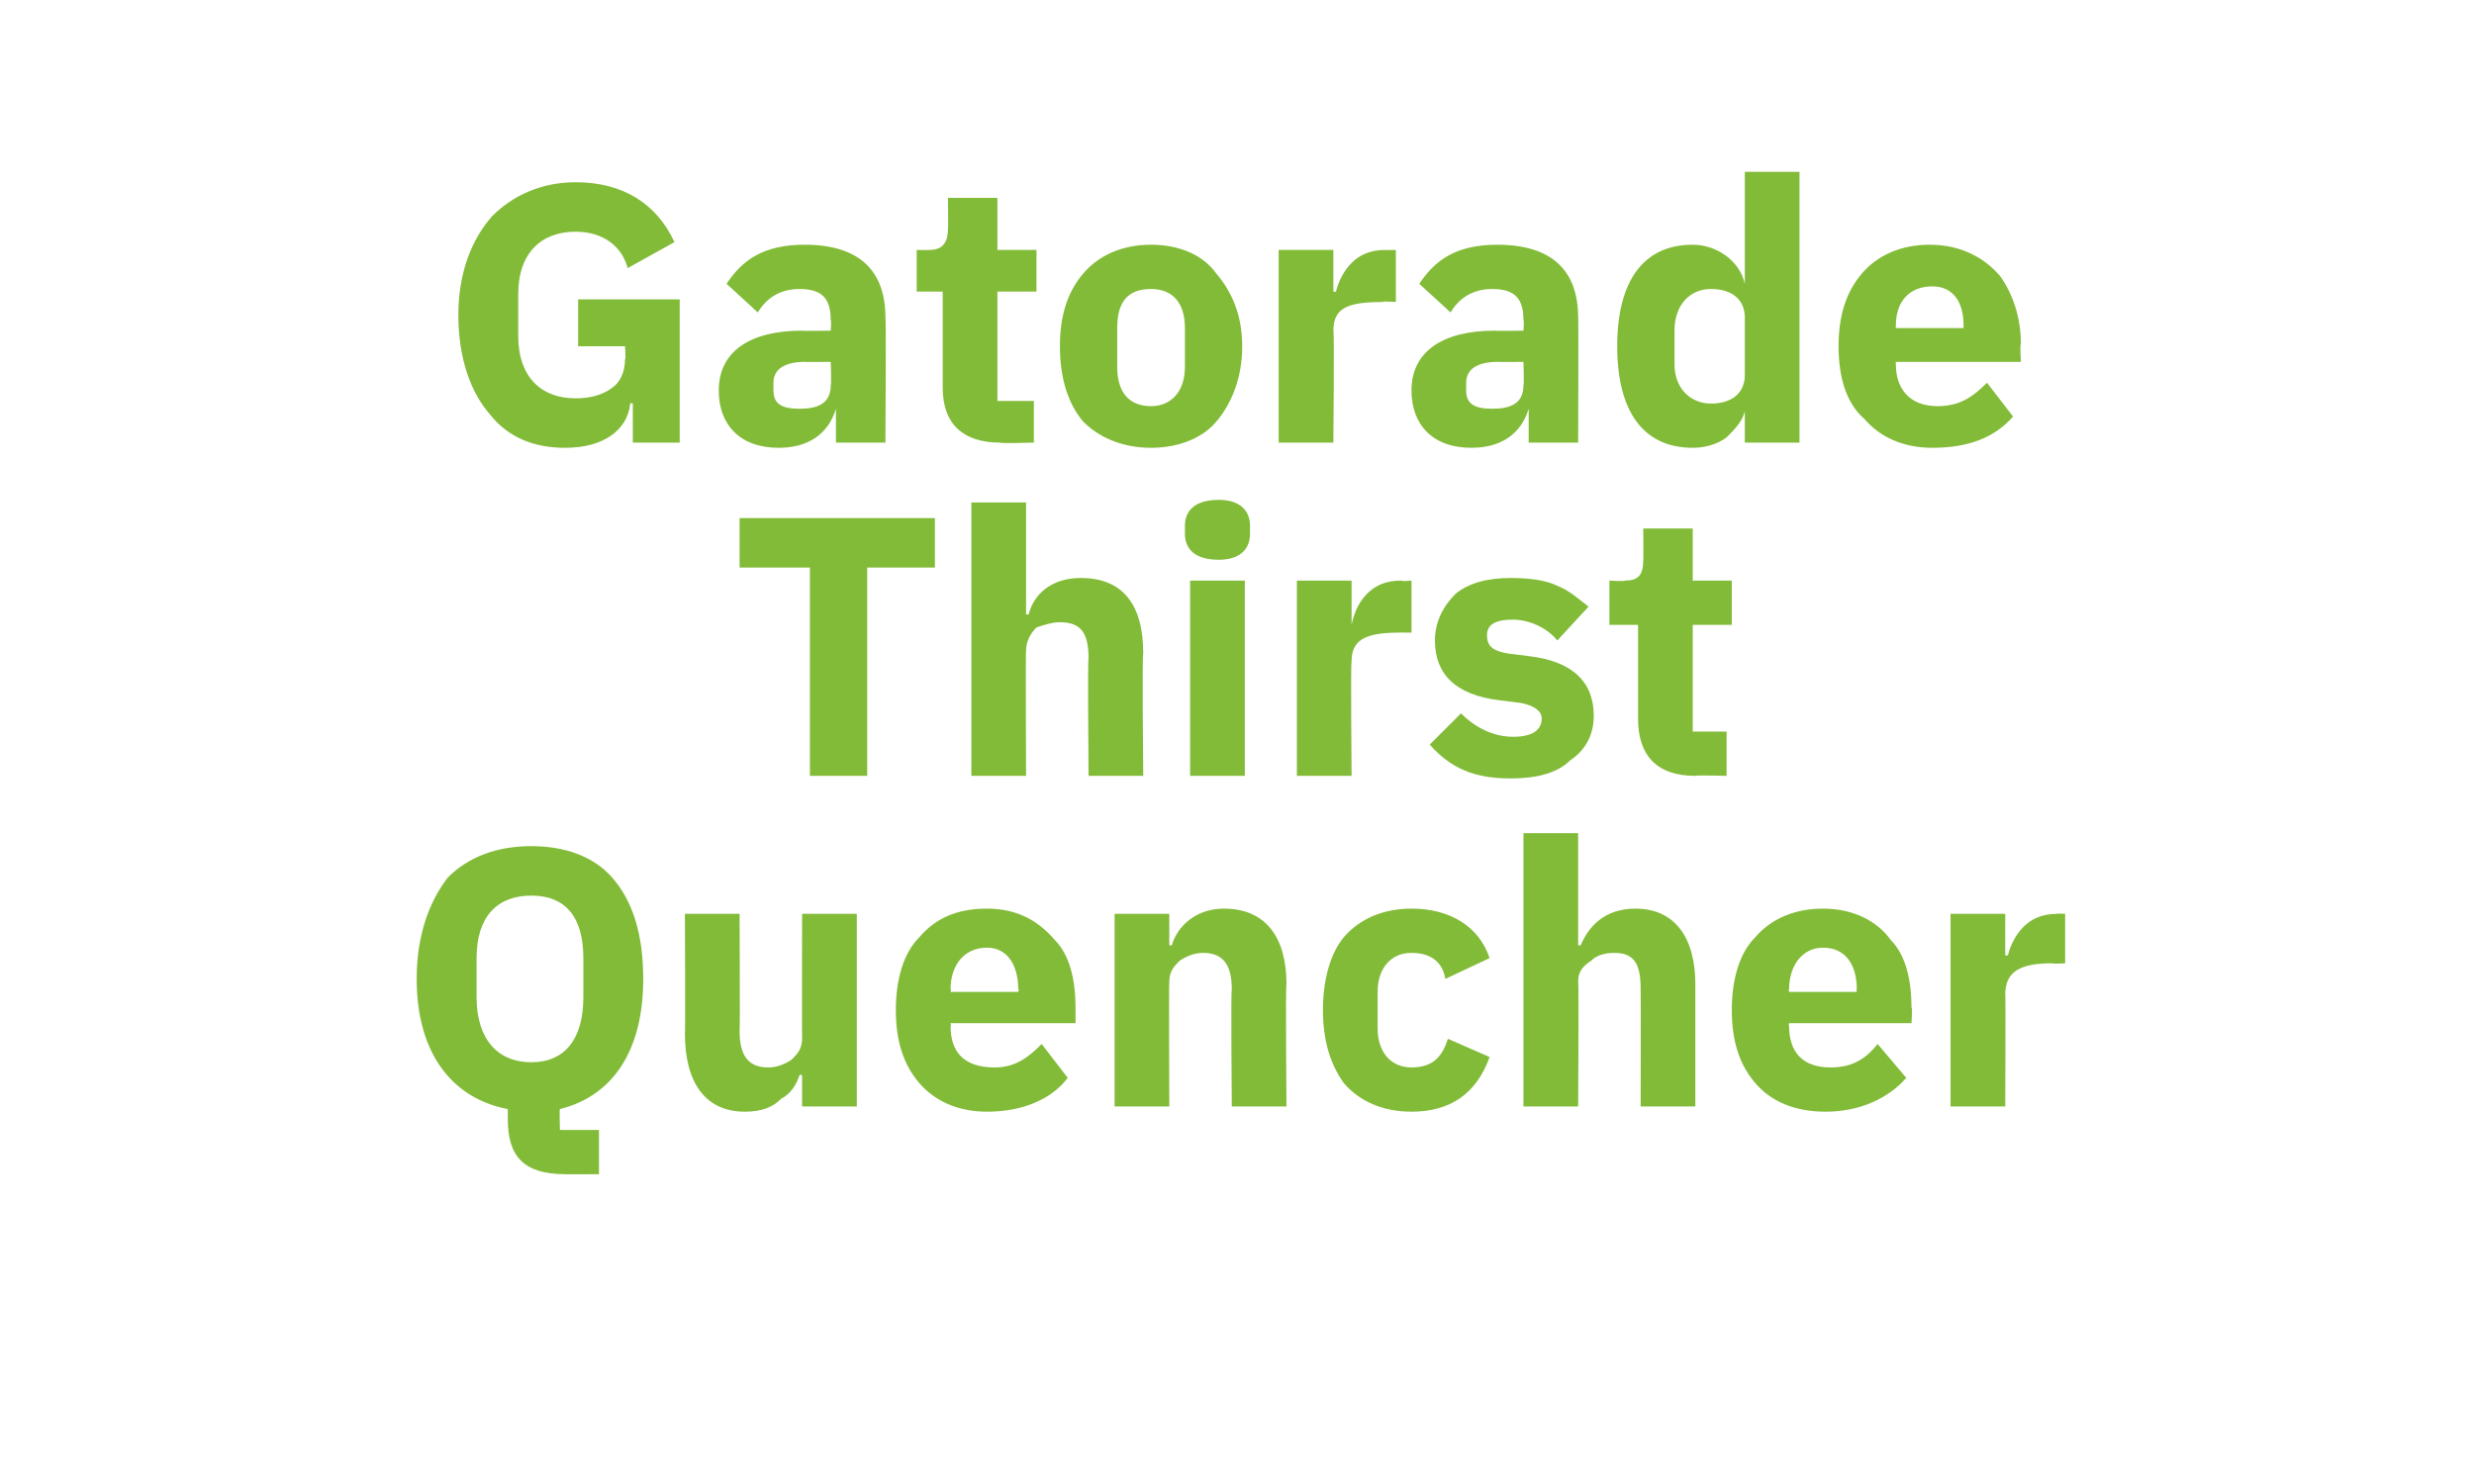 <?xml version="1.0" standalone="no"?><!DOCTYPE svg PUBLIC "-//W3C//DTD SVG 1.1//EN" "http://www.w3.org/Graphics/SVG/1.1/DTD/svg11.dtd"><svg xmlns="http://www.w3.org/2000/svg" version="1.1" width="95px" height="57px" viewBox="0 -6 95 57" style="top:-6px">  <desc>Gatorade Thirst Quencher</desc>  <defs/>  <g id="Polygon122209">    <path d="M 23 37.4 L 21.5 37.4 C 21.5 37.4 21.48 36.56 21.5 36.6 C 23.5 36.1 24.7 34.4 24.7 31.6 C 24.7 29.9 24.3 28.6 23.5 27.7 C 22.8 26.9 21.7 26.5 20.4 26.5 C 19.1 26.5 18 26.9 17.2 27.7 C 16.5 28.6 16 29.9 16 31.6 C 16 34.5 17.4 36.2 19.5 36.6 C 19.5 36.6 19.5 37 19.5 37 C 19.5 38.4 20.1 39.1 21.7 39.1 C 21.67 39.11 23 39.1 23 39.1 L 23 37.4 Z M 18.3 32.3 C 18.3 32.3 18.3 30.8 18.3 30.8 C 18.3 29.2 19.1 28.4 20.4 28.4 C 21.7 28.4 22.4 29.2 22.4 30.8 C 22.4 30.8 22.4 32.3 22.4 32.3 C 22.4 33.9 21.7 34.8 20.4 34.8 C 19.1 34.8 18.3 33.9 18.3 32.3 Z M 30.8 36.5 L 32.9 36.5 L 32.9 29.1 L 30.8 29.1 C 30.8 29.1 30.79 33.9 30.8 33.9 C 30.8 34.3 30.6 34.5 30.4 34.7 C 30.1 34.9 29.8 35 29.5 35 C 28.7 35 28.4 34.5 28.4 33.6 C 28.42 33.56 28.4 29.1 28.4 29.1 L 26.3 29.1 C 26.3 29.1 26.32 33.74 26.3 33.7 C 26.3 35.6 27.1 36.7 28.6 36.7 C 29.3 36.7 29.7 36.5 30 36.2 C 30.4 36 30.6 35.6 30.7 35.3 C 30.72 35.26 30.8 35.3 30.8 35.3 L 30.8 36.5 Z M 41 35.4 C 41 35.4 40 34.1 40 34.1 C 39.5 34.6 39 35 38.2 35 C 37 35 36.5 34.4 36.5 33.4 C 36.54 33.43 36.5 33.3 36.5 33.3 L 41.3 33.3 C 41.3 33.3 41.3 32.7 41.3 32.7 C 41.3 31.7 41.1 30.7 40.5 30.1 C 39.9 29.4 39.1 28.9 37.9 28.9 C 36.7 28.9 35.9 29.3 35.3 30 C 34.7 30.6 34.4 31.6 34.4 32.8 C 34.4 34 34.7 34.9 35.3 35.6 C 35.9 36.3 36.8 36.7 37.9 36.7 C 39.3 36.7 40.4 36.2 41 35.4 Z M 39.1 32 C 39.14 31.96 39.1 32.1 39.1 32.1 L 36.5 32.1 C 36.5 32.1 36.54 31.98 36.5 32 C 36.5 31.1 37 30.4 37.9 30.4 C 38.7 30.4 39.1 31.1 39.1 32 Z M 44.9 36.5 C 44.9 36.5 44.88 31.69 44.9 31.7 C 44.9 31.3 45.1 31.1 45.3 30.9 C 45.6 30.7 45.9 30.6 46.2 30.6 C 47 30.6 47.3 31.1 47.3 32 C 47.26 32.02 47.3 36.5 47.3 36.5 L 49.4 36.5 C 49.4 36.5 49.36 31.85 49.4 31.8 C 49.4 30 48.6 28.9 47 28.9 C 45.9 28.9 45.2 29.6 45 30.3 C 44.97 30.33 44.9 30.3 44.9 30.3 L 44.9 29.1 L 42.8 29.1 L 42.8 36.5 L 44.9 36.5 Z M 57.2 34.6 C 57.2 34.6 55.6 33.9 55.6 33.9 C 55.4 34.5 55.1 35 54.2 35 C 53.4 35 52.9 34.4 52.9 33.5 C 52.9 33.5 52.9 32.1 52.9 32.1 C 52.9 31.2 53.4 30.6 54.2 30.6 C 55 30.6 55.4 31 55.5 31.6 C 55.5 31.6 57.2 30.8 57.2 30.8 C 56.8 29.6 55.7 28.9 54.2 28.9 C 53.1 28.9 52.2 29.3 51.6 30 C 51.1 30.6 50.8 31.6 50.8 32.8 C 50.8 34 51.1 34.9 51.6 35.6 C 52.2 36.3 53.1 36.7 54.2 36.7 C 55.7 36.7 56.7 36 57.2 34.6 Z M 58.5 36.5 L 60.6 36.5 C 60.6 36.5 60.63 31.69 60.6 31.7 C 60.6 31.3 60.8 31.1 61.1 30.9 C 61.3 30.7 61.6 30.6 62 30.6 C 62.8 30.6 63 31.1 63 32 C 63.01 32.02 63 36.5 63 36.5 L 65.1 36.5 C 65.1 36.5 65.1 31.85 65.1 31.8 C 65.1 30 64.3 28.9 62.8 28.9 C 61.6 28.9 61 29.6 60.7 30.3 C 60.72 30.33 60.6 30.3 60.6 30.3 L 60.6 26 L 58.5 26 L 58.5 36.5 Z M 73.2 35.4 C 73.2 35.4 72.1 34.1 72.1 34.1 C 71.7 34.6 71.2 35 70.3 35 C 69.2 35 68.7 34.4 68.7 33.4 C 68.67 33.43 68.7 33.3 68.7 33.3 L 73.4 33.3 C 73.4 33.3 73.44 32.7 73.4 32.7 C 73.4 31.7 73.2 30.7 72.6 30.1 C 72.1 29.4 71.2 28.9 70 28.9 C 68.9 28.9 68 29.3 67.4 30 C 66.8 30.6 66.5 31.6 66.5 32.8 C 66.5 34 66.8 34.9 67.4 35.6 C 68 36.3 68.9 36.7 70.1 36.7 C 71.4 36.7 72.5 36.2 73.2 35.4 Z M 71.3 32 C 71.27 31.96 71.3 32.1 71.3 32.1 L 68.7 32.1 C 68.7 32.1 68.67 31.98 68.7 32 C 68.7 31.1 69.2 30.4 70 30.4 C 70.9 30.4 71.3 31.1 71.3 32 Z M 77 36.5 C 77 36.5 77.02 32.16 77 32.2 C 77 31.3 77.6 31 78.8 31 C 78.83 31.03 79.3 31 79.3 31 L 79.3 29.1 C 79.3 29.1 78.98 29.08 79 29.1 C 78.4 29.1 78 29.3 77.7 29.6 C 77.4 29.9 77.2 30.3 77.1 30.7 C 77.09 30.69 77 30.7 77 30.7 L 77 29.1 L 74.9 29.1 L 74.9 36.5 L 77 36.5 Z " stroke="none" fill="#82bb38"/>  </g>  <g id="Polygon122208">    <path d="M 35.9 15.8 L 35.9 13.9 L 28.4 13.9 L 28.4 15.8 L 31.1 15.8 L 31.1 23.8 L 33.3 23.8 L 33.3 15.8 L 35.9 15.8 Z M 37.3 23.8 L 39.4 23.8 C 39.4 23.8 39.38 18.96 39.4 19 C 39.4 18.6 39.6 18.3 39.8 18.1 C 40.1 18 40.4 17.9 40.7 17.9 C 41.5 17.9 41.8 18.3 41.8 19.3 C 41.76 19.28 41.8 23.8 41.8 23.8 L 43.9 23.8 C 43.9 23.8 43.85 19.11 43.9 19.1 C 43.9 17.2 43.1 16.2 41.5 16.2 C 40.4 16.2 39.7 16.8 39.5 17.6 C 39.47 17.6 39.4 17.6 39.4 17.6 L 39.4 13.3 L 37.3 13.3 L 37.3 23.8 Z M 48 14.5 C 48 14.5 48 14.2 48 14.2 C 48 13.6 47.6 13.2 46.8 13.2 C 45.9 13.2 45.5 13.6 45.5 14.2 C 45.5 14.2 45.5 14.5 45.5 14.5 C 45.5 15.1 45.9 15.5 46.8 15.5 C 47.6 15.5 48 15.1 48 14.5 Z M 45.7 23.8 L 47.8 23.8 L 47.8 16.3 L 45.7 16.3 L 45.7 23.8 Z M 51.9 23.8 C 51.9 23.8 51.86 19.43 51.9 19.4 C 51.9 18.6 52.4 18.3 53.7 18.3 C 53.67 18.29 54.2 18.3 54.2 18.3 L 54.2 16.3 C 54.2 16.3 53.83 16.34 53.8 16.3 C 53.2 16.3 52.8 16.5 52.5 16.8 C 52.2 17.1 52 17.5 51.9 18 C 51.93 17.95 51.9 18 51.9 18 L 51.9 16.3 L 49.8 16.3 L 49.8 23.8 L 51.9 23.8 Z M 60.3 23.2 C 60.9 22.8 61.2 22.2 61.2 21.5 C 61.2 20.2 60.4 19.4 58.7 19.2 C 58.7 19.2 57.9 19.1 57.9 19.1 C 57.3 19 57.1 18.8 57.1 18.4 C 57.1 18 57.4 17.8 58.1 17.8 C 58.7 17.8 59.4 18.1 59.8 18.6 C 59.8 18.6 61 17.3 61 17.3 C 60.6 17 60.3 16.7 59.8 16.5 C 59.4 16.3 58.8 16.2 58 16.2 C 57.1 16.2 56.4 16.4 55.9 16.8 C 55.4 17.3 55.1 17.9 55.1 18.6 C 55.1 19.9 55.9 20.7 57.6 20.9 C 57.6 20.9 58.4 21 58.4 21 C 58.9 21.1 59.2 21.3 59.2 21.6 C 59.2 22 58.9 22.3 58.1 22.3 C 57.3 22.3 56.6 21.9 56.1 21.4 C 56.1 21.4 54.9 22.6 54.9 22.6 C 55.7 23.5 56.6 23.9 58 23.9 C 59 23.9 59.8 23.7 60.3 23.2 Z M 66.3 23.8 L 66.3 22.1 L 65 22.1 L 65 18 L 66.5 18 L 66.5 16.3 L 65 16.3 L 65 14.3 L 63.1 14.3 C 63.1 14.3 63.11 15.55 63.1 15.5 C 63.1 16.1 62.9 16.3 62.4 16.3 C 62.37 16.34 61.8 16.3 61.8 16.3 L 61.8 18 L 62.9 18 C 62.9 18 62.9 21.6 62.9 21.6 C 62.9 23 63.6 23.8 65.1 23.8 C 65.1 23.77 66.3 23.8 66.3 23.8 Z " stroke="none" fill="#82bb38"/>  </g>  <g id="Polygon122207">    <path d="M 24.3 11 L 26.1 11 L 26.1 5.5 L 22.2 5.5 L 22.2 7.3 L 24 7.3 C 24 7.3 24.04 7.82 24 7.8 C 24 8.3 23.8 8.7 23.5 8.9 C 23.1 9.2 22.6 9.3 22.1 9.3 C 20.8 9.3 19.9 8.5 19.9 6.9 C 19.9 6.9 19.9 5.3 19.9 5.3 C 19.9 3.7 20.8 2.9 22.1 2.9 C 23.2 2.9 23.9 3.5 24.1 4.3 C 24.1 4.3 25.9 3.3 25.9 3.3 C 25.2 1.8 23.9 1 22.1 1 C 20.8 1 19.7 1.5 18.9 2.3 C 18.1 3.2 17.6 4.5 17.6 6.1 C 17.6 7.8 18.1 9.1 18.8 9.9 C 19.5 10.8 20.5 11.2 21.7 11.2 C 23.2 11.2 24.1 10.5 24.2 9.5 C 24.21 9.47 24.3 9.5 24.3 9.5 L 24.3 11 Z M 34 6.2 C 34.03 6.15 34 11 34 11 L 32.1 11 L 32.1 9.7 C 32.1 9.7 32.06 9.73 32.1 9.7 C 31.8 10.7 31 11.2 29.9 11.2 C 28.4 11.2 27.6 10.3 27.6 9 C 27.6 7.5 28.8 6.7 30.8 6.7 C 30.76 6.72 31.9 6.7 31.9 6.7 C 31.9 6.7 31.93 6.25 31.9 6.3 C 31.9 5.5 31.6 5.1 30.7 5.1 C 29.9 5.1 29.4 5.5 29.1 6 C 29.1 6 27.9 4.9 27.9 4.9 C 28.5 4 29.3 3.4 30.9 3.4 C 33 3.4 34 4.4 34 6.2 Z M 31.9 7.9 C 31.9 7.9 30.91 7.91 30.9 7.9 C 30.1 7.9 29.7 8.2 29.7 8.7 C 29.7 8.7 29.7 9 29.7 9 C 29.7 9.5 30 9.7 30.7 9.7 C 31.4 9.7 31.9 9.5 31.9 8.8 C 31.93 8.79 31.9 7.9 31.9 7.9 Z M 39.7 11 L 39.7 9.4 L 38.3 9.4 L 38.3 5.2 L 39.8 5.2 L 39.8 3.6 L 38.3 3.6 L 38.3 1.6 L 36.4 1.6 C 36.4 1.6 36.42 2.82 36.4 2.8 C 36.4 3.3 36.2 3.6 35.7 3.6 C 35.68 3.61 35.2 3.6 35.2 3.6 L 35.2 5.2 L 36.2 5.2 C 36.2 5.2 36.2 8.87 36.2 8.9 C 36.2 10.3 37 11 38.4 11 C 38.41 11.04 39.7 11 39.7 11 Z M 46.7 10.2 C 47.3 9.5 47.7 8.5 47.7 7.3 C 47.7 6.1 47.3 5.2 46.7 4.5 C 46.2 3.8 45.3 3.4 44.2 3.4 C 43.1 3.4 42.2 3.8 41.6 4.5 C 41 5.2 40.7 6.1 40.7 7.3 C 40.7 8.5 41 9.5 41.6 10.2 C 42.2 10.8 43.1 11.2 44.2 11.2 C 45.3 11.2 46.2 10.8 46.7 10.2 Z M 42.9 8.1 C 42.9 8.1 42.9 6.6 42.9 6.6 C 42.9 5.6 43.3 5.1 44.2 5.1 C 45 5.1 45.5 5.6 45.5 6.6 C 45.5 6.6 45.5 8.1 45.5 8.1 C 45.5 9 45 9.6 44.2 9.6 C 43.3 9.6 42.9 9 42.9 8.1 Z M 51.2 11 C 51.2 11 51.24 6.69 51.2 6.7 C 51.2 5.8 51.8 5.6 53.1 5.6 C 53.05 5.56 53.6 5.6 53.6 5.6 L 53.6 3.6 C 53.6 3.6 53.21 3.61 53.2 3.6 C 52.6 3.6 52.2 3.8 51.9 4.1 C 51.6 4.4 51.4 4.8 51.3 5.2 C 51.31 5.22 51.2 5.2 51.2 5.2 L 51.2 3.6 L 49.1 3.6 L 49.1 11 L 51.2 11 Z M 60.6 6.2 C 60.62 6.15 60.6 11 60.6 11 L 58.7 11 L 58.7 9.7 C 58.7 9.7 58.66 9.73 58.7 9.7 C 58.4 10.7 57.6 11.2 56.5 11.2 C 55 11.2 54.2 10.3 54.2 9 C 54.2 7.5 55.4 6.7 57.4 6.7 C 57.36 6.72 58.5 6.7 58.5 6.7 C 58.5 6.7 58.53 6.25 58.5 6.3 C 58.5 5.5 58.2 5.1 57.3 5.1 C 56.5 5.1 56 5.5 55.7 6 C 55.7 6 54.5 4.9 54.5 4.9 C 55.1 4 55.9 3.4 57.5 3.4 C 59.6 3.4 60.6 4.4 60.6 6.2 Z M 58.5 7.9 C 58.5 7.9 57.51 7.91 57.5 7.9 C 56.7 7.9 56.3 8.2 56.3 8.7 C 56.3 8.7 56.3 9 56.3 9 C 56.3 9.5 56.6 9.7 57.3 9.7 C 58 9.7 58.5 9.5 58.5 8.8 C 58.53 8.79 58.5 7.9 58.5 7.9 Z M 67 11 L 69.1 11 L 69.1 0.6 L 67 0.6 L 67 4.9 C 67 4.9 66.98 4.85 67 4.9 C 66.8 4 65.9 3.4 65 3.4 C 63.1 3.4 62.1 4.8 62.1 7.3 C 62.1 9.8 63.1 11.2 65 11.2 C 65.4 11.2 65.9 11.1 66.3 10.8 C 66.6 10.5 66.9 10.2 67 9.8 C 66.98 9.79 67 9.8 67 9.8 L 67 11 Z M 64.3 8 C 64.3 8 64.3 6.7 64.3 6.7 C 64.3 5.7 64.9 5.1 65.7 5.1 C 66.5 5.1 67 5.5 67 6.2 C 67 6.2 67 8.4 67 8.4 C 67 9.1 66.5 9.5 65.7 9.5 C 64.9 9.5 64.3 8.9 64.3 8 Z M 77.3 10 C 77.3 10 76.3 8.7 76.3 8.7 C 75.8 9.2 75.3 9.6 74.4 9.6 C 73.3 9.6 72.8 8.9 72.8 8 C 72.79 7.97 72.8 7.9 72.8 7.9 L 77.6 7.9 C 77.6 7.9 77.56 7.23 77.6 7.2 C 77.6 6.2 77.3 5.3 76.8 4.6 C 76.2 3.9 75.3 3.4 74.1 3.4 C 73 3.4 72.1 3.8 71.5 4.5 C 70.9 5.2 70.6 6.1 70.6 7.3 C 70.6 8.5 70.9 9.5 71.6 10.1 C 72.2 10.8 73.1 11.2 74.2 11.2 C 75.6 11.2 76.6 10.8 77.3 10 Z M 75.4 6.5 C 75.4 6.49 75.4 6.6 75.4 6.6 L 72.8 6.6 C 72.8 6.6 72.79 6.51 72.8 6.5 C 72.8 5.6 73.3 5 74.2 5 C 75 5 75.4 5.6 75.4 6.5 Z " stroke="none" fill="#82bb38"/>  </g></svg>